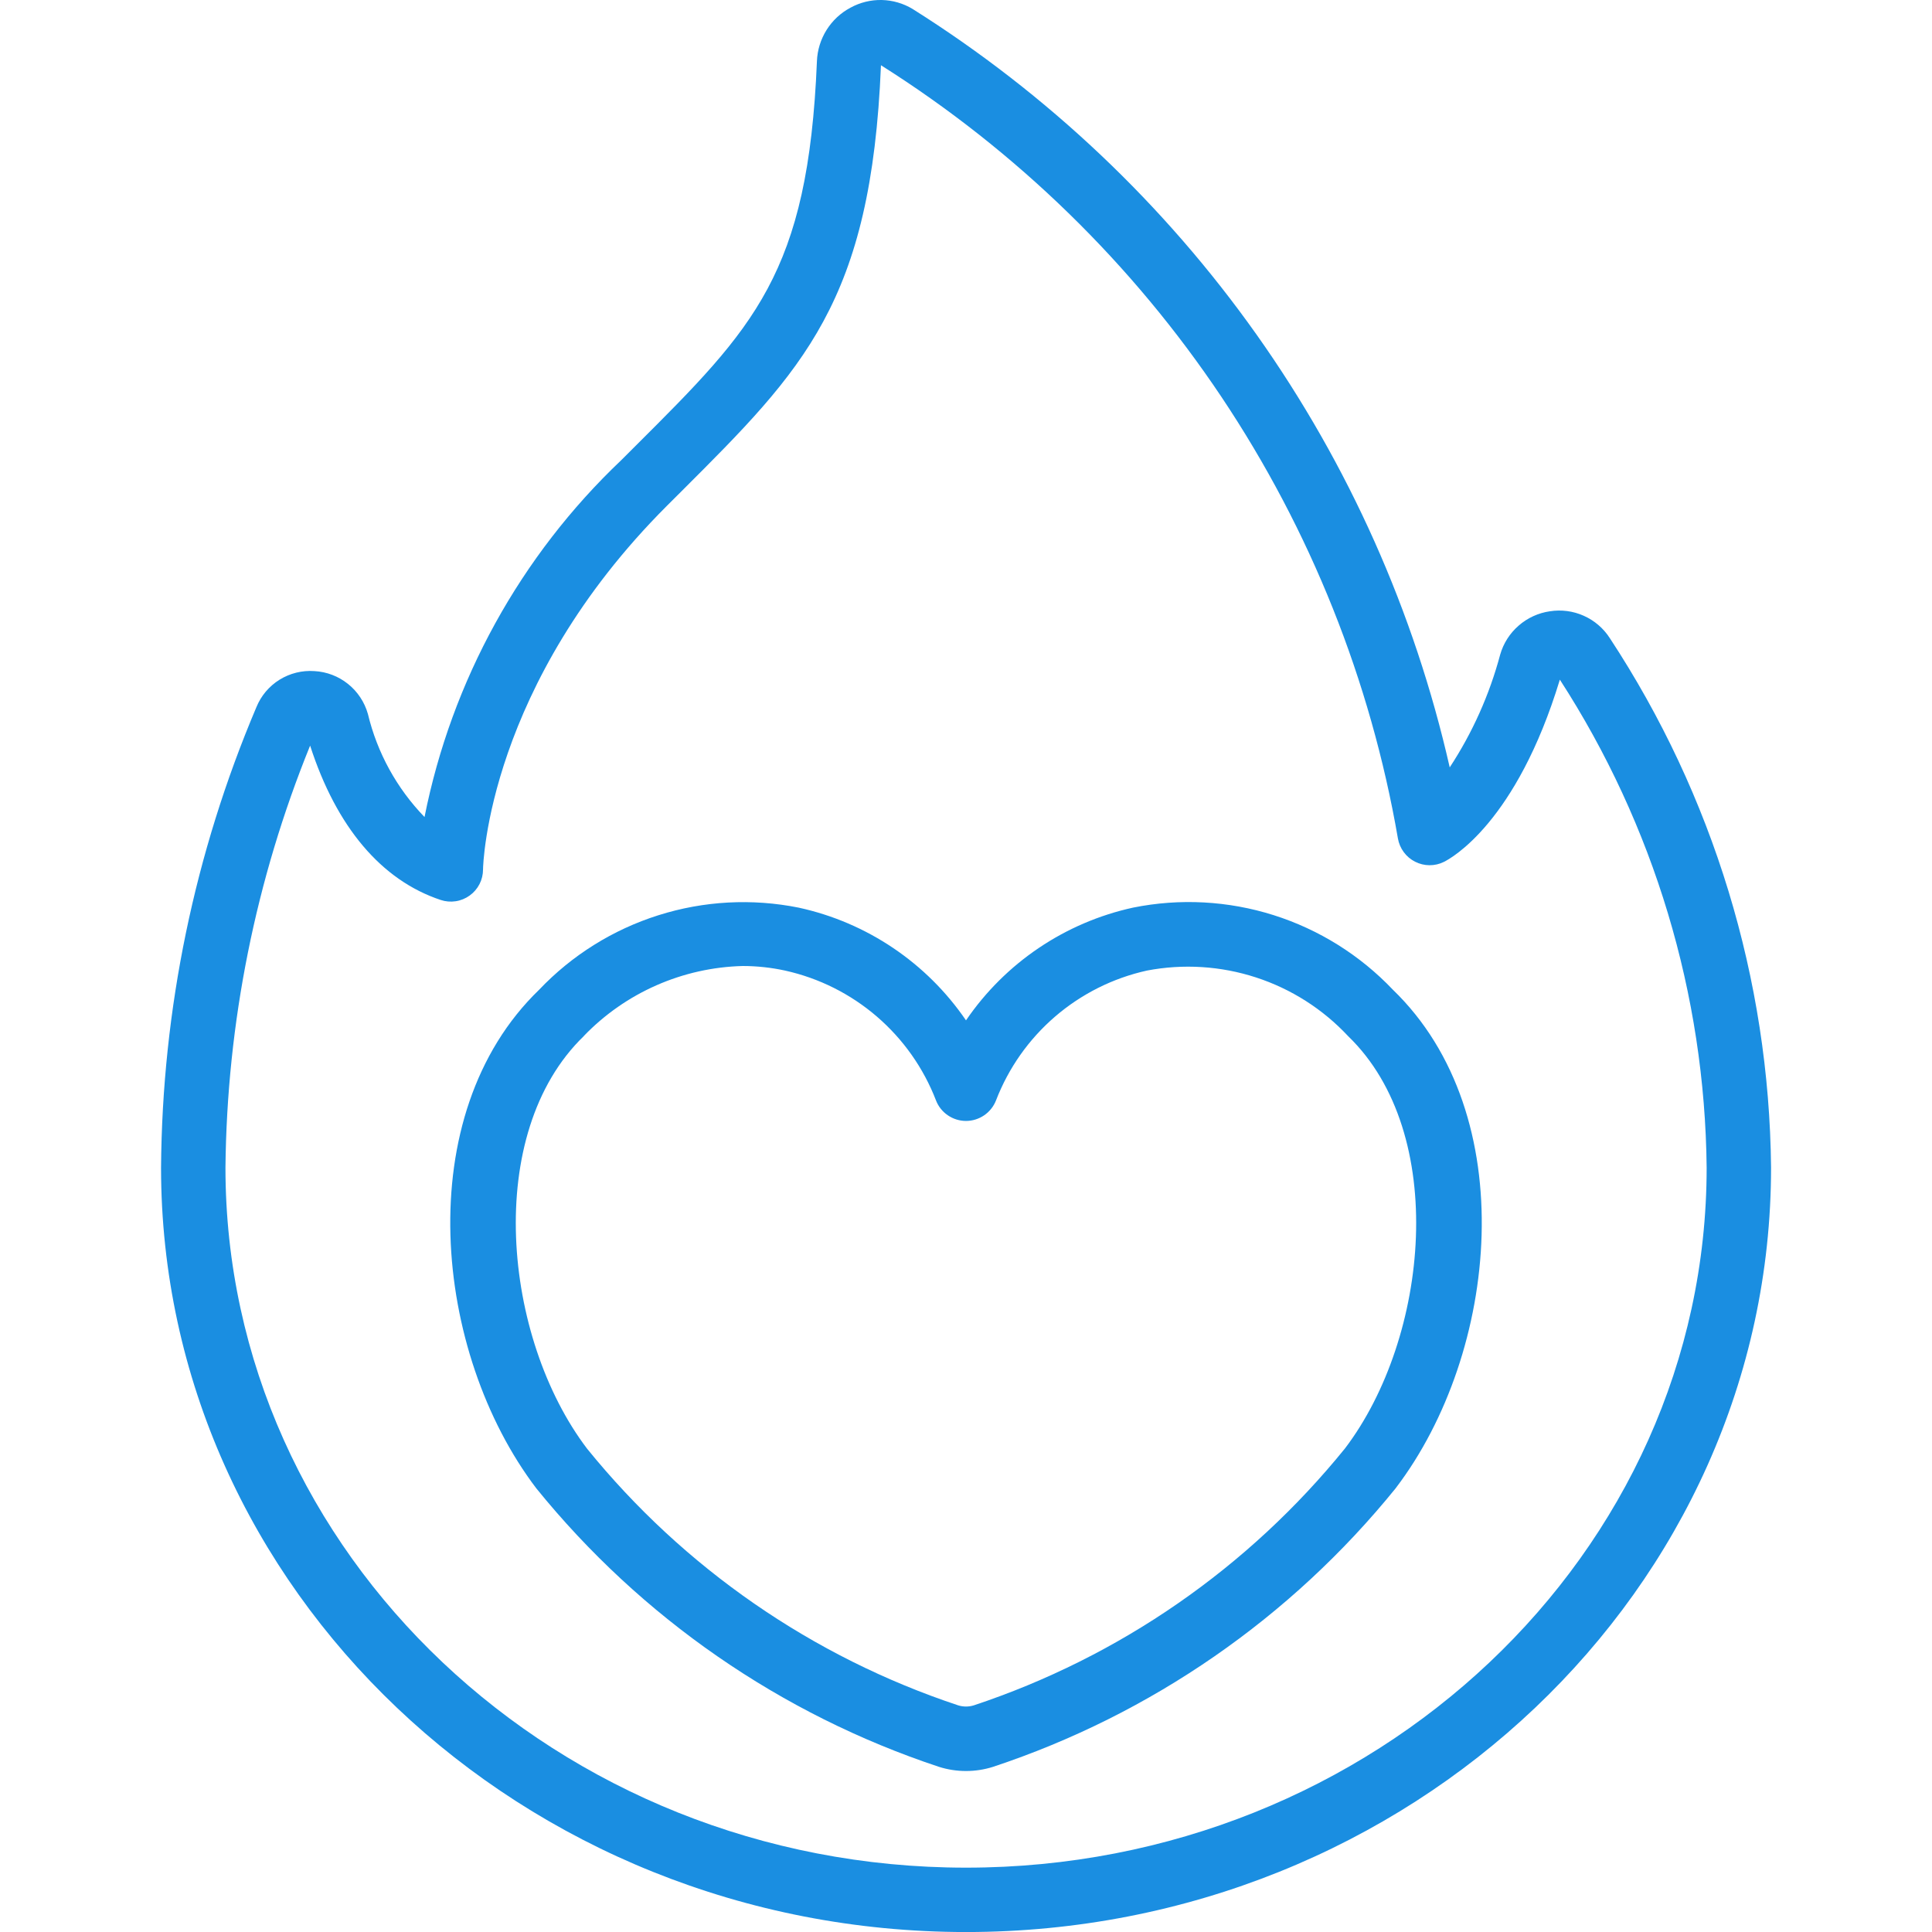 <?xml version="1.0" encoding="UTF-8"?>
<svg xmlns="http://www.w3.org/2000/svg" width="56" height="56" viewBox="0 0 56 56" fill="none">
  <g clip-path="url(#clip0_901_3860)">
    <path d="M9.112 19.452C8.757 19.427 8.404 19.515 8.102 19.702C7.8 19.89 7.566 20.168 7.432 20.497C5.64 24.721 4.701 29.256 4.668 33.844C4.668 46.062 15.135 56.001 28.001 56.001C40.867 56.001 51.335 46.062 51.335 33.844C51.282 28.384 49.658 23.055 46.659 18.493C46.476 18.21 46.215 17.986 45.907 17.849C45.6 17.711 45.259 17.666 44.926 17.718C44.59 17.766 44.275 17.91 44.019 18.134C43.762 18.357 43.576 18.649 43.483 18.976C43.173 20.136 42.68 21.239 42.021 22.243C40.997 17.735 39.096 13.473 36.424 9.701C33.752 5.929 30.363 2.721 26.451 0.259C26.18 0.096 25.872 0.007 25.556 0C25.24 -0.006 24.928 0.071 24.651 0.223C24.367 0.374 24.128 0.597 23.958 0.869C23.788 1.141 23.691 1.454 23.679 1.775C23.426 7.935 21.861 9.494 18.431 12.915L18.008 13.337C15.084 16.113 13.092 19.727 12.305 23.682C11.501 22.851 10.934 21.82 10.664 20.695C10.567 20.352 10.366 20.047 10.087 19.824C9.809 19.601 9.468 19.471 9.112 19.452ZM12.774 26.086C12.914 26.133 13.063 26.145 13.209 26.123C13.355 26.101 13.494 26.044 13.614 25.957C13.734 25.871 13.831 25.758 13.899 25.626C13.966 25.495 14.001 25.349 14.001 25.201C14.001 25.057 14.148 19.845 19.328 14.664L19.749 14.244C23.295 10.704 25.255 8.751 25.535 1.891C29.462 4.371 32.824 7.646 35.405 11.506C37.986 15.367 39.728 19.725 40.519 24.301C40.543 24.444 40.601 24.58 40.687 24.697C40.773 24.815 40.885 24.91 41.015 24.976C41.145 25.043 41.288 25.078 41.433 25.079C41.579 25.08 41.722 25.047 41.853 24.982C42.067 24.876 43.954 23.842 45.213 19.7C47.941 23.917 49.417 28.822 49.468 33.844C49.468 45.032 39.839 54.135 28.001 54.135C16.164 54.135 6.535 45.032 6.535 33.844C6.577 29.649 7.41 25.499 8.989 21.612C9.751 23.972 11.055 25.515 12.774 26.086Z" fill="#1a8ee1"></path>
    <path d="M27.217 51.213C27.726 51.374 28.273 51.374 28.783 51.213C33.366 49.693 37.417 46.89 40.455 43.137C40.459 43.132 40.464 43.126 40.467 43.12C43.441 39.207 44.132 32.317 40.374 28.688C39.423 27.687 38.234 26.943 36.917 26.526C35.601 26.11 34.2 26.034 32.846 26.307C30.873 26.738 29.138 27.907 28 29.576C26.861 27.908 25.126 26.739 23.153 26.309C21.799 26.037 20.399 26.112 19.083 26.529C17.766 26.945 16.577 27.688 15.626 28.689C11.867 32.319 12.559 39.209 15.544 43.139C18.583 46.892 22.634 49.694 27.217 51.213ZM16.924 30.027C18.133 28.772 19.788 28.044 21.531 28C21.943 28.001 22.354 28.045 22.757 28.133C23.74 28.351 24.654 28.809 25.417 29.466C26.18 30.123 26.769 30.958 27.131 31.898C27.199 32.073 27.319 32.223 27.474 32.328C27.629 32.434 27.812 32.491 28 32.491C28.187 32.491 28.37 32.434 28.526 32.328C28.68 32.223 28.8 32.073 28.869 31.898C29.231 30.958 29.819 30.123 30.582 29.466C31.346 28.809 32.259 28.351 33.242 28.133C34.296 27.931 35.384 27.999 36.404 28.331C37.425 28.663 38.344 29.249 39.076 30.033C41.995 32.85 41.426 38.766 38.988 41.98C36.186 45.441 32.451 48.027 28.225 49.431C28.078 49.476 27.921 49.476 27.775 49.431C23.552 48.03 19.818 45.448 17.017 41.991C14.575 38.776 14 32.854 16.924 30.03V30.027Z" fill="#1a8ee1"></path>
  </g>
  <defs>
    <clipPath id="clip0_901_3860">
      <rect width="56" height="56" fill="white"></rect>
    </clipPath>
  </defs>
</svg>
